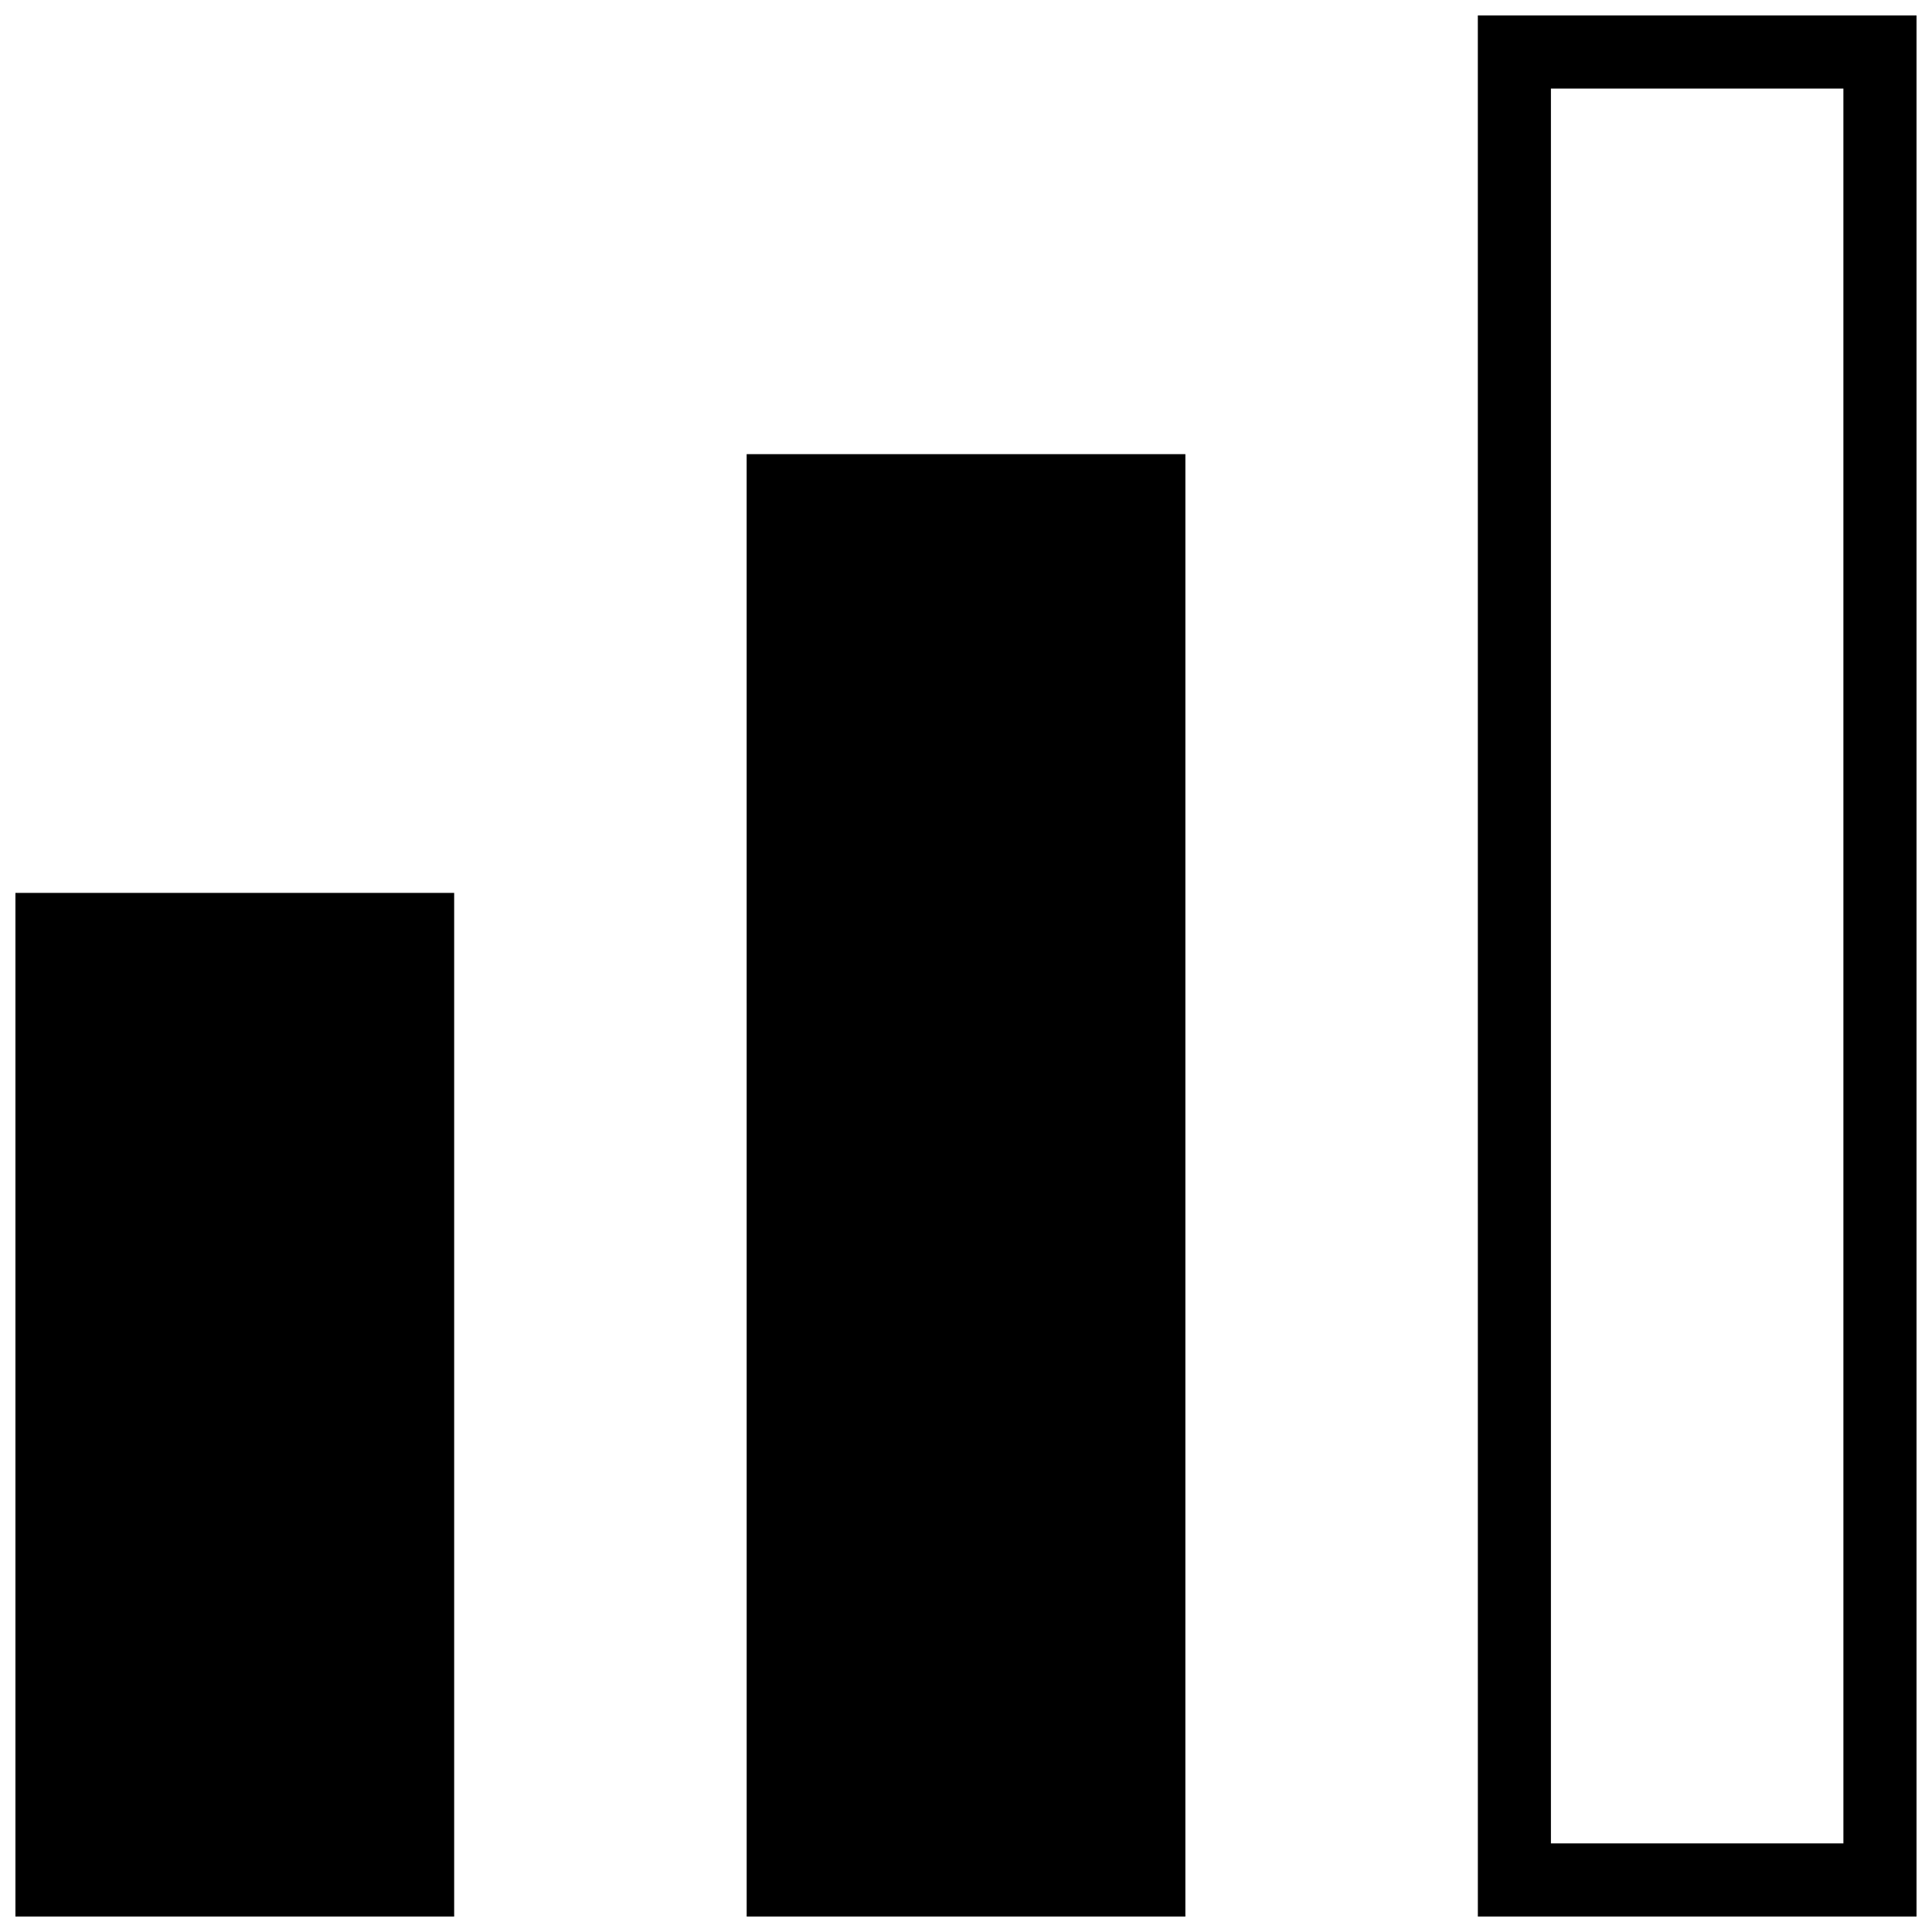<?xml version="1.0" encoding="UTF-8"?>
<!-- Uploaded to: SVG Repo, www.svgrepo.com, Generator: SVG Repo Mixer Tools -->
<svg width="800px" height="800px" version="1.1" viewBox="144 144 512 512" xmlns="http://www.w3.org/2000/svg">
 <defs>
  <clipPath id="a">
   <path d="m148.09 148.09h503.81v503.81h-503.81z"/>
  </clipPath>
 </defs>
 <g clip-path="url(#a)">
  <path d="m341.87 264.36h116.27l-0.004 387.54h-116.26zm193.77-116.27h116.27l-0.004 503.81h-116.26zm-387.55 232.53h116.27v271.28h-116.27zm406.92-213.15h77.508l0.004 465.05h-77.512z" fill-rule="evenodd"/>
 </g>
</svg>
